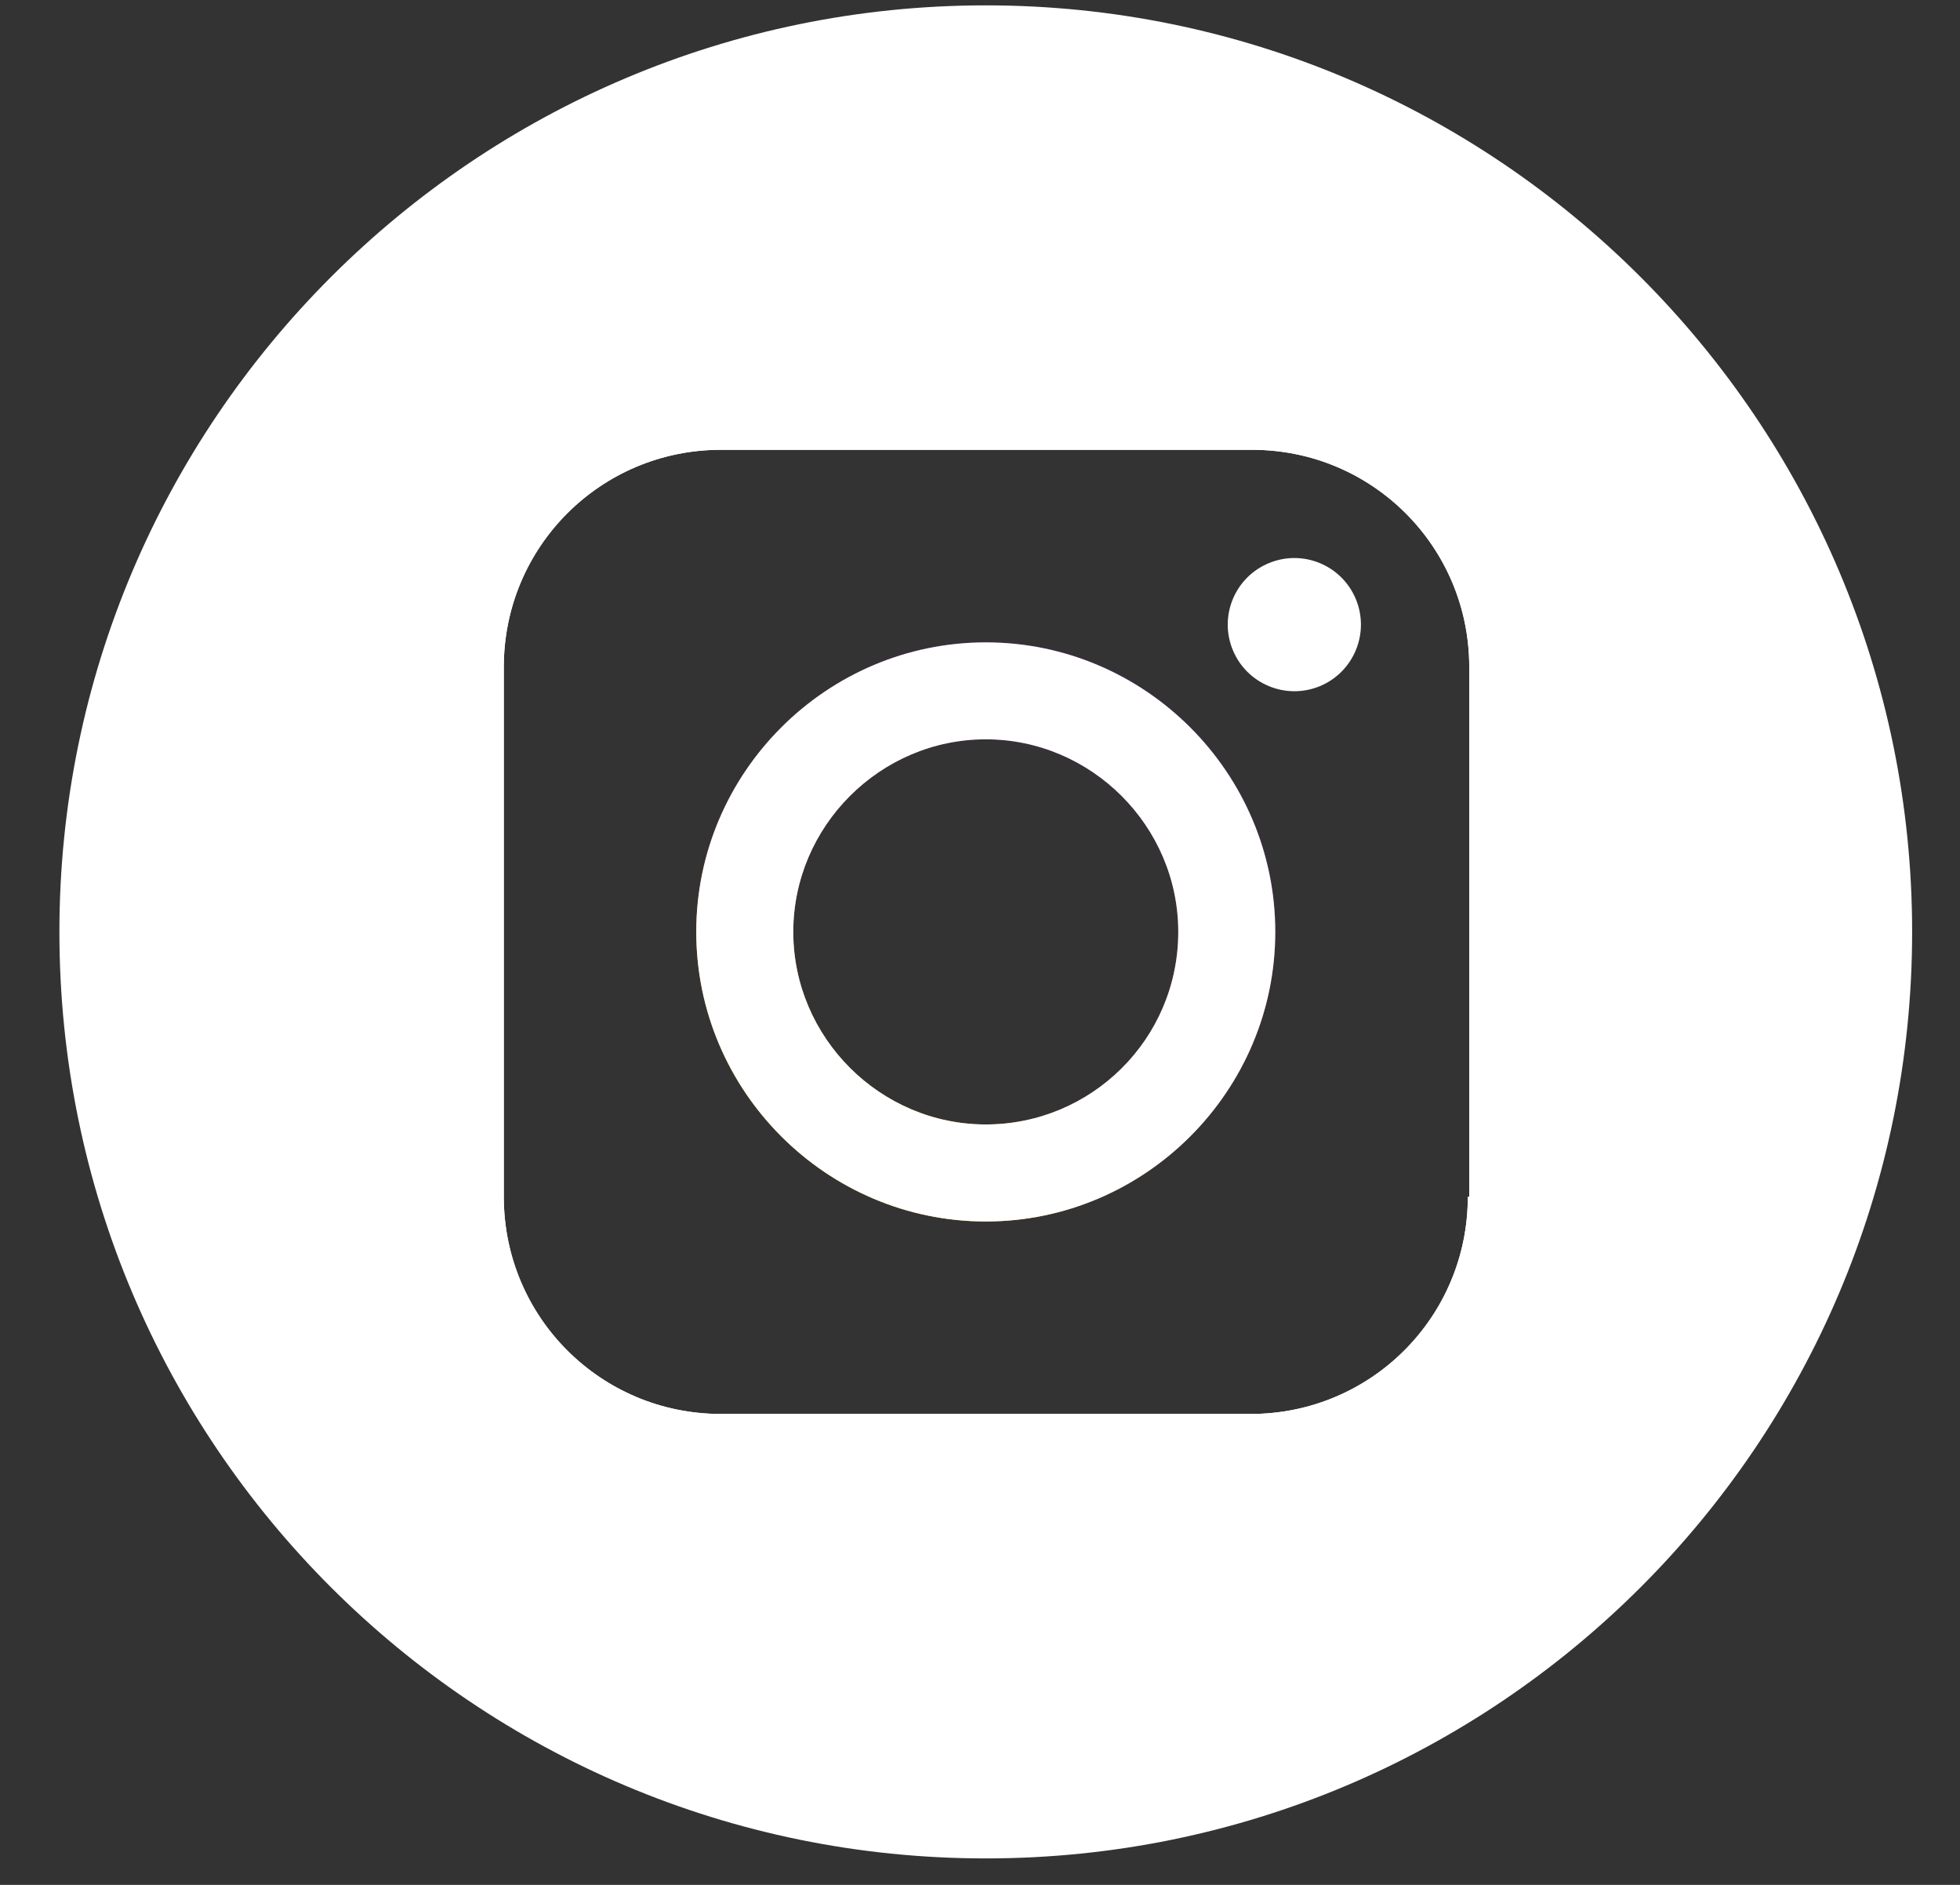 <?xml version="1.0" encoding="UTF-8"?> <svg xmlns="http://www.w3.org/2000/svg" width="26" height="25" viewBox="0 0 26 25" fill="none"><rect x="0" y="0" width="26" height="25" fill="#333333" stroke="none"/> <path d="M13.077 8.52C10.964 8.52 9.236 10.248 9.236 12.36C9.236 14.472 10.964 16.201 13.077 16.201C15.189 16.201 16.917 14.472 16.917 12.36C16.917 10.248 15.189 8.52 13.077 8.52ZM13.077 14.914C11.675 14.914 10.523 13.762 10.523 12.36C10.523 10.959 11.675 9.806 13.077 9.806C14.478 9.806 15.63 10.959 15.63 12.36C15.63 13.781 14.478 14.914 13.077 14.914Z" fill="url(#paint0_linear)"></path> <path d="M13.077 0.071C6.299 0.071 0.788 5.582 0.788 12.36C0.788 19.157 6.299 24.649 13.077 24.649C19.855 24.649 25.365 19.157 25.365 12.36C25.365 5.582 19.855 0.071 13.077 0.071ZM19.471 15.874C19.471 17.468 18.184 18.754 16.59 18.754H9.563C7.969 18.754 6.683 17.468 6.683 15.874V8.846C6.683 7.253 7.969 5.966 9.563 5.966H16.61C18.203 5.966 19.49 7.253 19.49 8.846V15.874H19.471Z" fill="white"></path> <path d="M16.59 4.68H9.563C7.259 4.68 5.396 6.542 5.396 8.846V15.893C5.396 18.197 7.259 20.06 9.563 20.06H16.61C18.914 20.06 20.776 18.197 20.776 15.893V8.846C20.757 6.542 18.895 4.68 16.59 4.68ZM19.471 15.874C19.471 17.468 18.184 18.754 16.59 18.754H9.563C7.969 18.754 6.683 17.468 6.683 15.874V8.846C6.683 7.253 7.969 5.966 9.563 5.966H16.61C18.203 5.966 19.49 7.253 19.49 8.846V15.874H19.471Z" fill="white"></path> <path d="M13.077 8.52C10.964 8.52 9.236 10.248 9.236 12.36C9.236 14.472 10.964 16.201 13.077 16.201C15.189 16.201 16.917 14.472 16.917 12.36C16.917 10.248 15.189 8.52 13.077 8.52ZM13.077 14.914C11.675 14.914 10.523 13.762 10.523 12.36C10.523 10.959 11.675 9.806 13.077 9.806C14.478 9.806 15.63 10.959 15.63 12.36C15.63 13.781 14.478 14.914 13.077 14.914Z" fill="white"></path> <path d="M17.508 9.101C17.959 8.914 18.172 8.397 17.986 7.947C17.799 7.496 17.282 7.282 16.832 7.469C16.381 7.655 16.167 8.172 16.354 8.623C16.541 9.073 17.057 9.287 17.508 9.101Z" fill="white"></path> <defs> <linearGradient id="paint0_linear" x1="10.874" y1="15.505" x2="15.279" y2="9.216" gradientUnits="userSpaceOnUse"> <stop stop-color="#FFB900"></stop> <stop offset="1" stop-color="#9100EB"></stop> </linearGradient> </defs> </svg> 